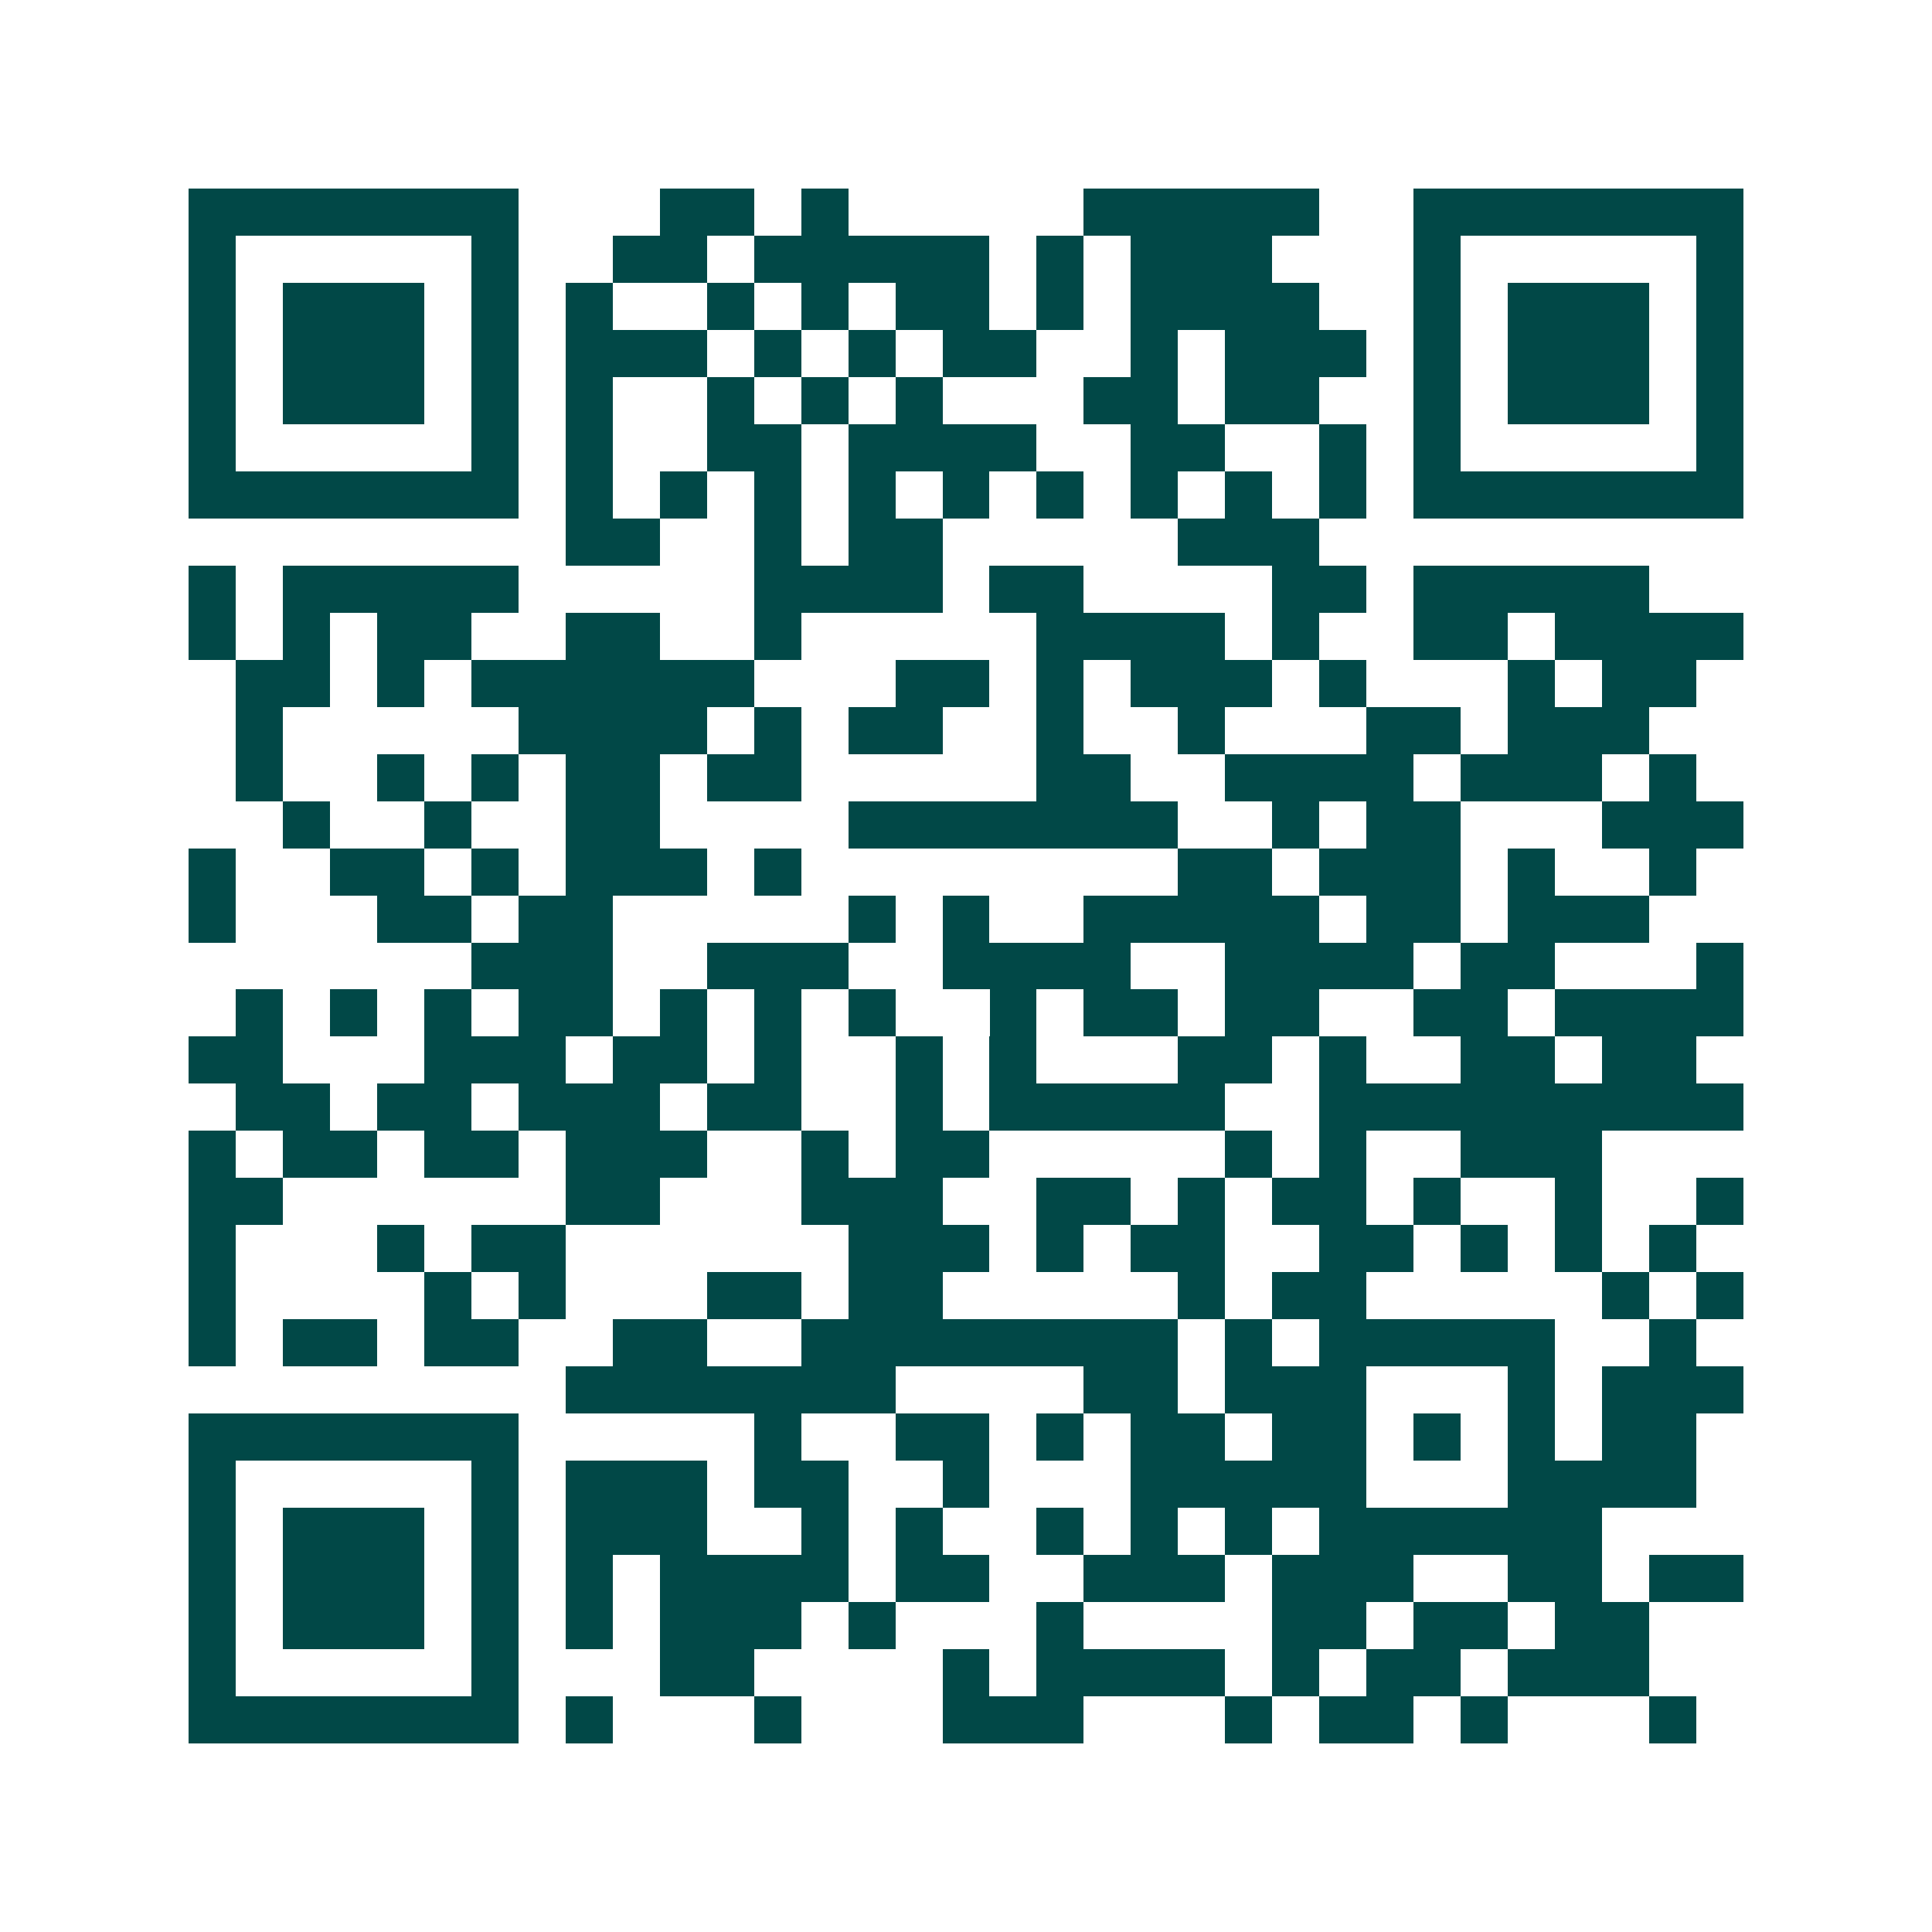 <svg xmlns="http://www.w3.org/2000/svg" width="200" height="200" viewBox="0 0 41 41" shape-rendering="crispEdges"><path fill="#ffffff" d="M0 0h41v41H0z"/><path stroke="#014847" d="M4 4.5h7m3 0h2m1 0h1m5 0h5m2 0h7M4 5.5h1m5 0h1m2 0h2m1 0h5m1 0h1m1 0h3m3 0h1m5 0h1M4 6.5h1m1 0h3m1 0h1m1 0h1m2 0h1m1 0h1m1 0h2m1 0h1m1 0h4m2 0h1m1 0h3m1 0h1M4 7.5h1m1 0h3m1 0h1m1 0h3m1 0h1m1 0h1m1 0h2m2 0h1m1 0h3m1 0h1m1 0h3m1 0h1M4 8.5h1m1 0h3m1 0h1m1 0h1m2 0h1m1 0h1m1 0h1m3 0h2m1 0h2m2 0h1m1 0h3m1 0h1M4 9.5h1m5 0h1m1 0h1m2 0h2m1 0h4m2 0h2m2 0h1m1 0h1m5 0h1M4 10.5h7m1 0h1m1 0h1m1 0h1m1 0h1m1 0h1m1 0h1m1 0h1m1 0h1m1 0h1m1 0h7M12 11.5h2m2 0h1m1 0h2m5 0h3M4 12.5h1m1 0h5m5 0h4m1 0h2m4 0h2m1 0h5M4 13.5h1m1 0h1m1 0h2m2 0h2m2 0h1m5 0h4m1 0h1m2 0h2m1 0h4M5 14.5h2m1 0h1m1 0h6m3 0h2m1 0h1m1 0h3m1 0h1m3 0h1m1 0h2M5 15.5h1m5 0h4m1 0h1m1 0h2m2 0h1m2 0h1m3 0h2m1 0h3M5 16.5h1m2 0h1m1 0h1m1 0h2m1 0h2m5 0h2m2 0h4m1 0h3m1 0h1M6 17.5h1m2 0h1m2 0h2m4 0h7m2 0h1m1 0h2m3 0h3M4 18.5h1m2 0h2m1 0h1m1 0h3m1 0h1m8 0h2m1 0h3m1 0h1m2 0h1M4 19.5h1m3 0h2m1 0h2m5 0h1m1 0h1m2 0h5m1 0h2m1 0h3M10 20.5h3m2 0h3m2 0h4m2 0h4m1 0h2m3 0h1M5 21.5h1m1 0h1m1 0h1m1 0h2m1 0h1m1 0h1m1 0h1m2 0h1m1 0h2m1 0h2m2 0h2m1 0h4M4 22.5h2m3 0h3m1 0h2m1 0h1m2 0h1m1 0h1m3 0h2m1 0h1m2 0h2m1 0h2M5 23.5h2m1 0h2m1 0h3m1 0h2m2 0h1m1 0h5m2 0h9M4 24.5h1m1 0h2m1 0h2m1 0h3m2 0h1m1 0h2m5 0h1m1 0h1m2 0h3M4 25.5h2m6 0h2m3 0h3m2 0h2m1 0h1m1 0h2m1 0h1m2 0h1m2 0h1M4 26.5h1m3 0h1m1 0h2m6 0h3m1 0h1m1 0h2m2 0h2m1 0h1m1 0h1m1 0h1M4 27.5h1m4 0h1m1 0h1m3 0h2m1 0h2m5 0h1m1 0h2m5 0h1m1 0h1M4 28.5h1m1 0h2m1 0h2m2 0h2m2 0h8m1 0h1m1 0h5m2 0h1M12 29.5h7m4 0h2m1 0h3m3 0h1m1 0h3M4 30.5h7m5 0h1m2 0h2m1 0h1m1 0h2m1 0h2m1 0h1m1 0h1m1 0h2M4 31.5h1m5 0h1m1 0h3m1 0h2m2 0h1m3 0h5m3 0h4M4 32.5h1m1 0h3m1 0h1m1 0h3m2 0h1m1 0h1m2 0h1m1 0h1m1 0h1m1 0h6M4 33.5h1m1 0h3m1 0h1m1 0h1m1 0h4m1 0h2m2 0h3m1 0h3m2 0h2m1 0h2M4 34.5h1m1 0h3m1 0h1m1 0h1m1 0h3m1 0h1m3 0h1m4 0h2m1 0h2m1 0h2M4 35.5h1m5 0h1m3 0h2m4 0h1m1 0h4m1 0h1m1 0h2m1 0h3M4 36.5h7m1 0h1m3 0h1m3 0h3m3 0h1m1 0h2m1 0h1m3 0h1"/></svg>
